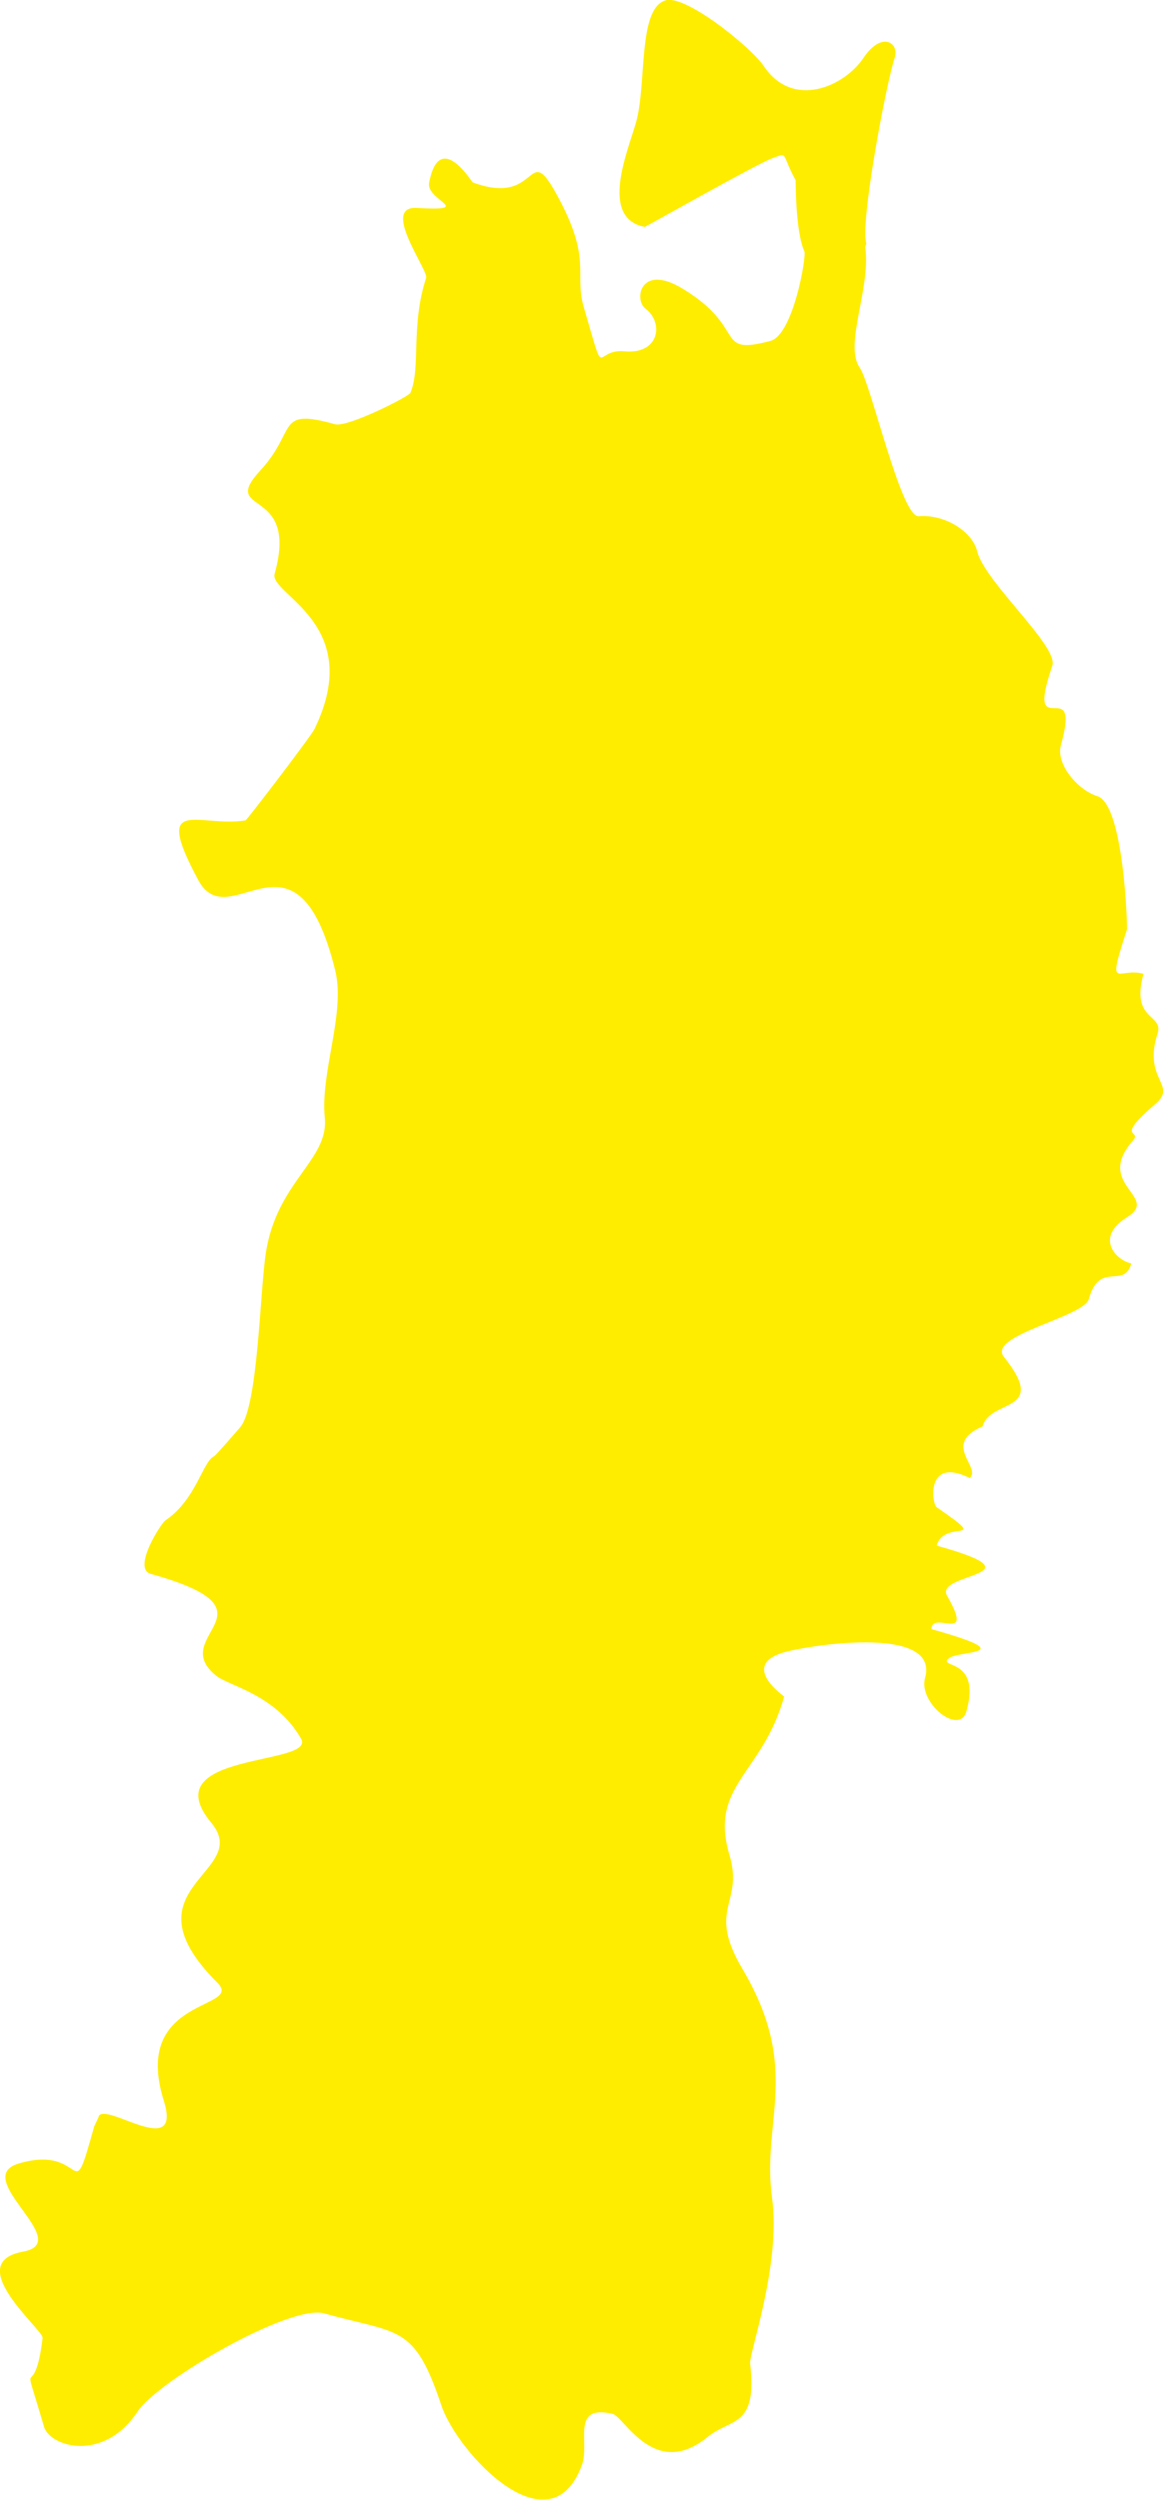 <?xml version="1.0" encoding="UTF-8"?> <!-- Creator: CorelDRAW 2019 (64-Bit) --> <svg xmlns="http://www.w3.org/2000/svg" xmlns:xlink="http://www.w3.org/1999/xlink" xmlns:xodm="http://www.corel.com/coreldraw/odm/2003" xml:space="preserve" width="11.206mm" height="24.087mm" style="shape-rendering:geometricPrecision; text-rendering:geometricPrecision; image-rendering:optimizeQuality; fill-rule:evenodd; clip-rule:evenodd" viewBox="0 0 133.78 287.56"> <defs> <style type="text/css"> <![CDATA[ .fil0 {fill:#FFED00} ]]> </style> </defs> <g id="Слой_x0020_1">  <path class="fil0" d="M11.36 243.49l-0.52 1.1c-2.81,10.04 -0.75,1.93 -8.69,4.28 -5.64,1.67 6.55,9.04 0.49,10.14 -7.11,1.3 2.37,9.01 2.26,9.92 -0.99,8.25 -2.67,0.55 0.17,10.24 0.66,2.24 6.81,4.19 10.77,-1.78 2.38,-3.58 17.53,-12.37 21.45,-11.28 8.62,2.41 10.34,1.18 13.48,10.58 1.81,5.42 12.47,16.91 16.17,6.86 0.95,-2.57 -1.34,-7.02 3.53,-5.88 1.33,0.31 4.82,7.67 10.95,2.64 2.63,-2.15 5.75,-1.04 4.87,-8.42 -0.14,-1.19 3.57,-11.4 2.52,-19.07 -1.23,-8.92 3.42,-14.79 -3.41,-26.34 -4.16,-7.04 0.2,-7.42 -1.49,-13.11 -2.38,-8.02 3.83,-9.31 6.29,-18.22 0.01,-0.03 -5.01,-3.45 -0.26,-5.01 2.37,-0.78 18.23,-3.43 16.47,2.88 -0.8,2.86 3.96,6.68 4.76,3.83 1.75,-6.25 -3.44,-4.92 -2,-6.11 1.08,-0.9 8.68,-0.35 -2.02,-3.34 0.05,-2.28 5.07,1.88 1.79,-3.85 -1.53,-2.67 11.43,-2.24 -1.19,-5.76 0.88,-3.16 6.46,0.05 0,-4.41 -0.58,-0.4 -1.27,-5.89 3.8,-3.36 1.4,-1.25 -3.31,-3.87 1.49,-5.95 0.83,-3.21 7.66,-1.45 2.44,-7.99 -1.98,-2.48 9.18,-4.56 9.77,-6.65 1.26,-4.5 4.04,-1.06 4.89,-4.1 -1.68,-0.32 -4.33,-2.92 -0.47,-5.33 3.8,-2.37 -3.82,-3.68 0.63,-8.77 1.2,-1.37 -2.31,-0.02 2.63,-4.26 2.55,-2.19 -1.5,-2.78 0.22,-8.05 0.76,-2.34 -3.14,-1.43 -1.61,-6.9 -2.93,-0.82 -4.31,2.29 -1.9,-5.11 0.05,-0.14 -0.33,-14.37 -3.42,-15.33 -2.18,-0.67 -4.81,-3.65 -4.18,-5.88 2.42,-8.65 -4.24,0.38 -0.99,-9.12 0.76,-2.22 -7.79,-9.65 -8.65,-13.18 -0.54,-2.22 -3.66,-4.27 -6.73,-4.02 -2.01,0.17 -5.48,-15.23 -6.77,-17.08 -1.83,-2.62 1.22,-8.93 0.65,-13.71 -0.03,-0.28 0.04,-0.33 0.11,-0.59 -0.77,-2.12 2.24,-18.27 3.26,-21.36 0.56,-1.68 -1.47,-3.15 -3.6,0.03 -2.16,3.23 -8.07,5.95 -11.45,0.95 -1.53,-2.27 -9.3,-8.49 -11.42,-7.54 -3.08,1.09 -2.05,9.56 -3.28,13.97 -0.89,3.2 -4.32,11.03 1,12.05 0.07,0.01 12.95,-7.29 14.7,-7.91 1.85,-0.66 0.93,-0.63 2.65,2.54 0.02,0.03 -0.05,5.83 1.01,8.19 0.25,0.55 -1.28,9.61 -3.92,10.3 -6.58,1.72 -2.51,-1.48 -10.18,-6.07 -4.76,-2.84 -5.55,1.3 -4.18,2.35 2.16,1.66 1.56,5.29 -2.41,4.91 -3.66,-0.35 -2.05,3.91 -4.68,-5.05 -1.18,-4.03 1.07,-5.45 -3.23,-13.18 -3.36,-6.04 -1.87,1.66 -9.55,-1.2 -0.12,-0.04 -3.83,-6.16 -5.02,0.04 -0.39,2.03 5.39,3.28 -1.42,2.9 -4.19,-0.24 1.36,7.19 1.08,8.04 -1.81,5.55 -0.58,10.29 -1.81,13.23 -0.17,0.42 -7.25,4.01 -8.67,3.61 -6.88,-1.92 -4.31,0.67 -8.58,5.3 -4.88,5.3 4.5,1.63 1.63,11.9 -0.66,2.38 10.51,5.68 4.58,17.87 -0.4,0.82 -7.77,10.47 -7.93,10.5 -5.38,0.86 -10.76,-3.06 -5.45,6.84 3.64,6.79 11.28,-7.74 15.76,10.38 1.23,4.97 -1.71,11.63 -1.19,16.98 0.48,4.9 -5.53,7.31 -6.79,15.6 -0.67,4.44 -0.9,17.59 -2.93,19.99 -0.42,0.49 -2.68,3.1 -2.98,3.33 -1.35,0.58 -2.05,4.96 -5.62,7.39 -0.55,0.37 -3.85,5.57 -1.7,6.16 15.48,4.33 1.7,7.03 7.54,11.73 1.45,1.17 6.83,2.13 9.75,7.23 1.81,3.16 -17.15,1.47 -10.33,9.67 4.83,5.81 -10.39,7.34 0.7,18.4 3.16,3.15 -9.93,1.5 -6.16,13.57 2.17,6.96 -6.7,0.07 -7.5,1.81z"></path> </g> </svg> 
